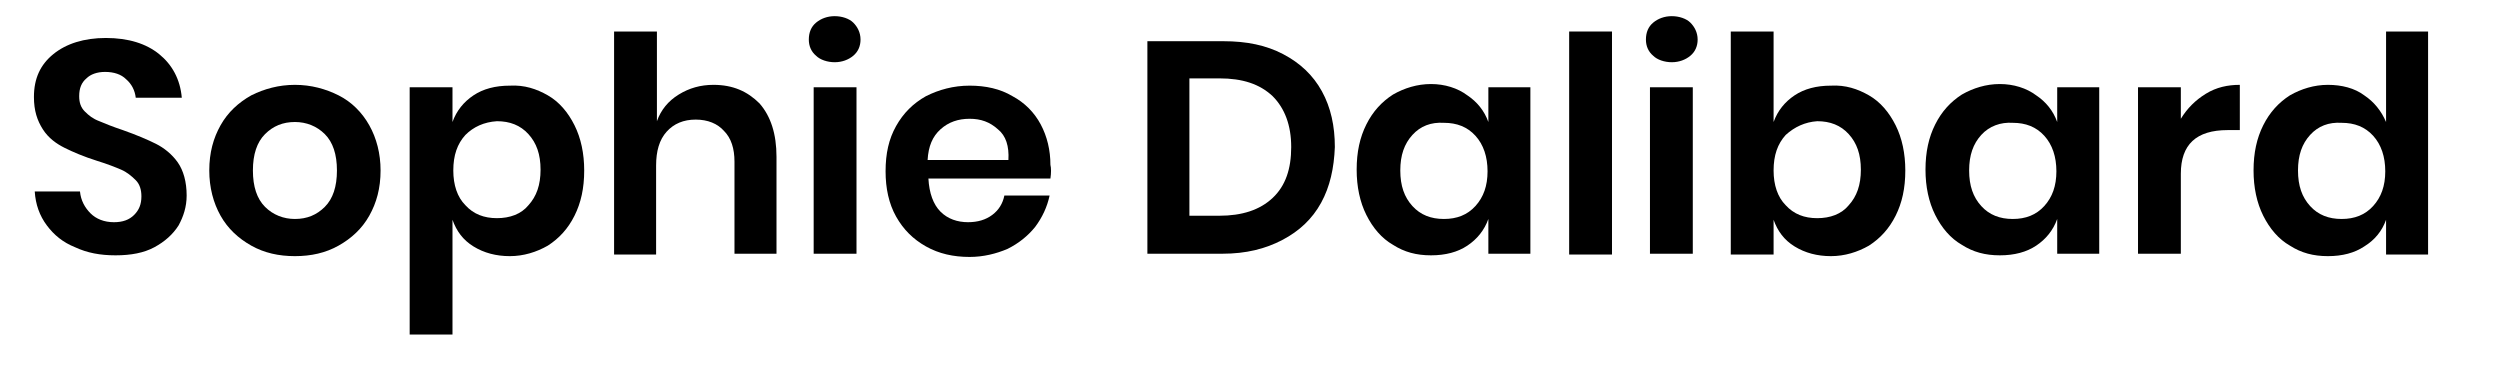 <svg width="197" height="29" viewBox="0 0 197 29" fill="none" xmlns="http://www.w3.org/2000/svg">
<path d="M14.071 17.765C13.626 18.465 12.989 19.038 12.161 19.484C11.334 19.929 10.315 20.12 9.105 20.12C7.895 20.12 6.877 19.929 5.921 19.484C4.966 19.102 4.266 18.529 3.693 17.765C3.12 17 2.802 16.109 2.738 15.09H6.303C6.367 15.791 6.686 16.364 7.131 16.809C7.577 17.255 8.214 17.51 8.978 17.51C9.678 17.51 10.187 17.319 10.569 16.937C10.951 16.555 11.143 16.109 11.143 15.472C11.143 14.963 11.015 14.517 10.697 14.199C10.379 13.88 9.996 13.562 9.551 13.371C9.105 13.18 8.468 12.925 7.641 12.671C6.622 12.352 5.73 11.97 5.094 11.652C4.457 11.334 3.82 10.888 3.375 10.188C2.929 9.487 2.674 8.723 2.674 7.641C2.674 6.176 3.184 5.094 4.202 4.266C5.221 3.438 6.622 2.993 8.341 2.993C10.124 2.993 11.524 3.438 12.543 4.266C13.562 5.094 14.199 6.24 14.326 7.704H10.697C10.633 7.131 10.379 6.622 9.933 6.24C9.551 5.858 8.978 5.667 8.277 5.667C7.641 5.667 7.131 5.858 6.813 6.176C6.431 6.495 6.24 6.94 6.24 7.577C6.24 8.086 6.367 8.468 6.686 8.787C7.004 9.105 7.322 9.36 7.832 9.551C8.277 9.742 8.914 9.997 9.678 10.251C10.761 10.633 11.652 11.015 12.289 11.334C12.925 11.652 13.562 12.161 14.008 12.798C14.453 13.435 14.708 14.326 14.708 15.409C14.708 16.3 14.453 17.064 14.071 17.765Z" fill="black"/>
<path d="M26.678 7.513C27.697 8.023 28.525 8.85 29.098 9.869C29.671 10.888 29.989 12.098 29.989 13.435C29.989 14.835 29.671 15.982 29.098 17C28.525 18.019 27.697 18.783 26.678 19.356C25.66 19.929 24.514 20.184 23.24 20.184C21.967 20.184 20.821 19.929 19.802 19.356C18.783 18.783 17.955 18.019 17.382 17C16.809 15.982 16.491 14.772 16.491 13.435C16.491 12.034 16.809 10.888 17.382 9.869C17.955 8.85 18.783 8.086 19.802 7.513C20.821 7.004 21.967 6.686 23.24 6.686C24.514 6.686 25.66 7.004 26.678 7.513ZM20.884 10.569C20.248 11.206 19.929 12.161 19.929 13.435C19.929 14.708 20.248 15.663 20.884 16.3C21.521 16.937 22.349 17.255 23.24 17.255C24.195 17.255 24.959 16.937 25.596 16.3C26.233 15.663 26.551 14.708 26.551 13.435C26.551 12.161 26.233 11.206 25.596 10.569C24.959 9.933 24.131 9.614 23.24 9.614C22.285 9.614 21.521 9.933 20.884 10.569Z" fill="black"/>
<path d="M43.169 7.513C44.061 8.023 44.761 8.85 45.27 9.869C45.78 10.888 46.035 12.098 46.035 13.435C46.035 14.836 45.78 15.982 45.27 17C44.761 18.019 44.061 18.783 43.169 19.356C42.278 19.866 41.259 20.184 40.177 20.184C39.094 20.184 38.139 19.929 37.312 19.42C36.484 18.911 35.974 18.21 35.656 17.319V26.36H32.282V6.877H35.656V9.615C35.974 8.723 36.547 8.023 37.312 7.513C38.076 7.004 39.031 6.749 40.177 6.749C41.323 6.686 42.278 7.004 43.169 7.513ZM36.675 10.633C36.038 11.334 35.72 12.225 35.72 13.435C35.72 14.581 36.038 15.536 36.675 16.173C37.312 16.873 38.139 17.191 39.158 17.191C40.177 17.191 41.068 16.873 41.641 16.173C42.278 15.472 42.596 14.581 42.596 13.371C42.596 12.161 42.278 11.27 41.641 10.57C41.005 9.869 40.177 9.551 39.158 9.551C38.139 9.615 37.312 9.997 36.675 10.633Z" fill="black"/>
<path d="M59.851 8.15C60.743 9.169 61.188 10.57 61.188 12.352V19.993H57.877V12.735C57.877 11.716 57.623 10.888 57.05 10.315C56.54 9.742 55.776 9.424 54.821 9.424C53.866 9.424 53.102 9.742 52.529 10.379C51.956 11.015 51.701 11.907 51.701 13.053V20.057H48.39V2.483H51.765V9.551C52.083 8.66 52.656 7.959 53.484 7.45C54.312 6.94 55.203 6.686 56.222 6.686C57.75 6.686 58.896 7.195 59.851 8.15Z" fill="black"/>
<path d="M64.308 1.783C64.69 1.464 65.2 1.273 65.773 1.273C66.346 1.273 66.919 1.464 67.237 1.783C67.556 2.101 67.81 2.547 67.81 3.12C67.81 3.629 67.619 4.075 67.237 4.393C66.855 4.712 66.346 4.903 65.773 4.903C65.2 4.903 64.627 4.712 64.308 4.393C63.926 4.075 63.735 3.629 63.735 3.12C63.735 2.547 63.926 2.101 64.308 1.783ZM67.492 6.877V19.993H64.117V6.877H67.492Z" fill="black"/>
<path d="M82.773 14.071H73.159C73.222 15.217 73.541 16.109 74.114 16.682C74.687 17.255 75.451 17.509 76.279 17.509C77.043 17.509 77.679 17.319 78.189 16.936C78.698 16.555 79.016 16.045 79.144 15.408H82.709C82.518 16.3 82.136 17.128 81.563 17.892C80.99 18.592 80.29 19.165 79.398 19.611C78.507 19.993 77.488 20.247 76.406 20.247C75.132 20.247 73.986 19.993 72.968 19.42C71.949 18.847 71.185 18.083 70.612 17.064C70.039 16.045 69.784 14.835 69.784 13.498C69.784 12.097 70.039 10.951 70.612 9.933C71.185 8.914 71.949 8.15 72.968 7.577C73.986 7.067 75.132 6.749 76.406 6.749C77.679 6.749 78.826 7.004 79.781 7.577C80.736 8.086 81.5 8.85 82.009 9.805C82.518 10.76 82.773 11.843 82.773 12.989C82.837 13.243 82.837 13.626 82.773 14.071ZM78.634 10.187C77.998 9.614 77.297 9.36 76.406 9.36C75.514 9.36 74.751 9.614 74.114 10.187C73.477 10.76 73.159 11.524 73.095 12.607H79.462C79.526 11.524 79.271 10.697 78.634 10.187Z" fill="black"/>
<path d="M104.103 15.981C103.403 17.255 102.384 18.21 101.047 18.91C99.71 19.611 98.182 19.993 96.335 19.993H90.414V3.247H96.399C98.245 3.247 99.773 3.565 101.111 4.266C102.448 4.966 103.466 5.921 104.167 7.195C104.867 8.468 105.186 9.933 105.186 11.588C105.122 13.243 104.803 14.708 104.103 15.981ZM100.283 15.599C101.302 14.644 101.747 13.307 101.747 11.588C101.747 9.869 101.238 8.532 100.283 7.577C99.264 6.622 97.927 6.176 96.081 6.176H93.725V17H96.081C97.863 17 99.264 16.554 100.283 15.599Z" fill="black"/>
<path d="M115.628 7.513C116.392 8.023 116.965 8.723 117.283 9.615V6.877H120.594V19.993H117.283V17.255C116.965 18.147 116.392 18.847 115.628 19.356C114.864 19.866 113.909 20.12 112.762 20.12C111.616 20.12 110.661 19.866 109.77 19.293C108.878 18.783 108.178 17.956 107.669 16.937C107.159 15.918 106.905 14.708 106.905 13.371C106.905 11.97 107.159 10.824 107.669 9.806C108.178 8.787 108.878 8.023 109.77 7.45C110.661 6.94 111.68 6.622 112.762 6.622C113.845 6.622 114.864 6.94 115.628 7.513ZM111.298 10.633C110.661 11.334 110.343 12.225 110.343 13.435C110.343 14.645 110.661 15.536 111.298 16.236C111.935 16.937 112.762 17.255 113.781 17.255C114.8 17.255 115.628 16.937 116.264 16.236C116.901 15.536 117.219 14.645 117.219 13.499C117.219 12.352 116.901 11.397 116.264 10.697C115.628 9.997 114.8 9.678 113.781 9.678C112.762 9.615 111.935 9.933 111.298 10.633Z" fill="black"/>
<path d="M127.025 2.483V20.057H123.65V2.483H127.025Z" fill="black"/>
<path d="M130.272 1.783C130.654 1.464 131.164 1.273 131.737 1.273C132.31 1.273 132.883 1.464 133.201 1.783C133.519 2.101 133.774 2.547 133.774 3.12C133.774 3.629 133.583 4.075 133.201 4.393C132.819 4.712 132.31 4.903 131.737 4.903C131.164 4.903 130.591 4.712 130.272 4.393C129.89 4.075 129.699 3.629 129.699 3.12C129.699 2.547 129.89 2.101 130.272 1.783ZM133.392 6.877V19.993H130.017V6.877H133.392Z" fill="black"/>
<path d="M147.272 7.513C148.164 8.023 148.864 8.851 149.374 9.869C149.883 10.888 150.138 12.098 150.138 13.435C150.138 14.836 149.883 15.982 149.374 17C148.864 18.019 148.164 18.783 147.272 19.356C146.381 19.866 145.362 20.184 144.28 20.184C143.197 20.184 142.242 19.929 141.415 19.42C140.587 18.911 140.078 18.21 139.759 17.319V20.057H136.385V2.483H139.759V9.615C140.078 8.723 140.651 8.023 141.415 7.513C142.179 7.004 143.134 6.749 144.28 6.749C145.426 6.686 146.381 7.004 147.272 7.513ZM140.714 10.633C140.078 11.334 139.759 12.225 139.759 13.435C139.759 14.581 140.078 15.536 140.714 16.173C141.351 16.873 142.179 17.192 143.197 17.192C144.216 17.192 145.108 16.873 145.681 16.173C146.317 15.472 146.636 14.581 146.636 13.371C146.636 12.162 146.317 11.27 145.681 10.57C145.044 9.869 144.216 9.551 143.197 9.551C142.242 9.615 141.415 9.997 140.714 10.633Z" fill="black"/>
<path d="M160.453 7.513C161.217 8.023 161.79 8.723 162.108 9.615V6.877H165.419V19.993H162.108V17.255C161.79 18.147 161.217 18.847 160.453 19.356C159.688 19.866 158.733 20.12 157.587 20.12C156.441 20.12 155.486 19.866 154.595 19.293C153.703 18.783 153.003 17.956 152.494 16.937C151.984 15.918 151.729 14.708 151.729 13.371C151.729 11.97 151.984 10.824 152.494 9.806C153.003 8.787 153.703 8.023 154.595 7.45C155.486 6.94 156.505 6.622 157.587 6.622C158.67 6.622 159.688 6.94 160.453 7.513ZM156.123 10.633C155.486 11.334 155.168 12.225 155.168 13.435C155.168 14.645 155.486 15.536 156.123 16.236C156.76 16.937 157.587 17.255 158.606 17.255C159.625 17.255 160.453 16.937 161.089 16.236C161.726 15.536 162.044 14.645 162.044 13.499C162.044 12.352 161.726 11.397 161.089 10.697C160.453 9.997 159.625 9.678 158.606 9.678C157.651 9.615 156.76 9.933 156.123 10.633Z" fill="black"/>
<path d="M173.824 7.386C174.651 6.877 175.543 6.686 176.498 6.686V10.251H175.543C173.059 10.251 171.85 11.397 171.85 13.689V19.993H168.475V6.877H171.85V9.36C172.359 8.532 172.996 7.895 173.824 7.386Z" fill="black"/>
<path d="M186.303 7.513C187.067 8.023 187.64 8.723 188.022 9.615V2.483H191.333V20.057H188.022V17.319C187.704 18.21 187.131 18.911 186.303 19.42C185.539 19.929 184.584 20.184 183.438 20.184C182.292 20.184 181.337 19.929 180.445 19.356C179.554 18.847 178.854 18.019 178.344 17C177.835 15.982 177.58 14.772 177.58 13.435C177.58 12.034 177.835 10.888 178.344 9.869C178.854 8.851 179.554 8.086 180.445 7.513C181.337 7.004 182.356 6.686 183.438 6.686C184.52 6.686 185.539 6.94 186.303 7.513ZM182.037 10.633C181.4 11.334 181.082 12.225 181.082 13.435C181.082 14.645 181.4 15.536 182.037 16.236C182.674 16.937 183.502 17.255 184.52 17.255C185.539 17.255 186.367 16.937 187.004 16.236C187.64 15.536 187.959 14.645 187.959 13.499C187.959 12.352 187.64 11.397 187.004 10.697C186.367 9.997 185.539 9.678 184.52 9.678C183.502 9.615 182.674 9.933 182.037 10.633Z" fill="black"/>
</svg>
